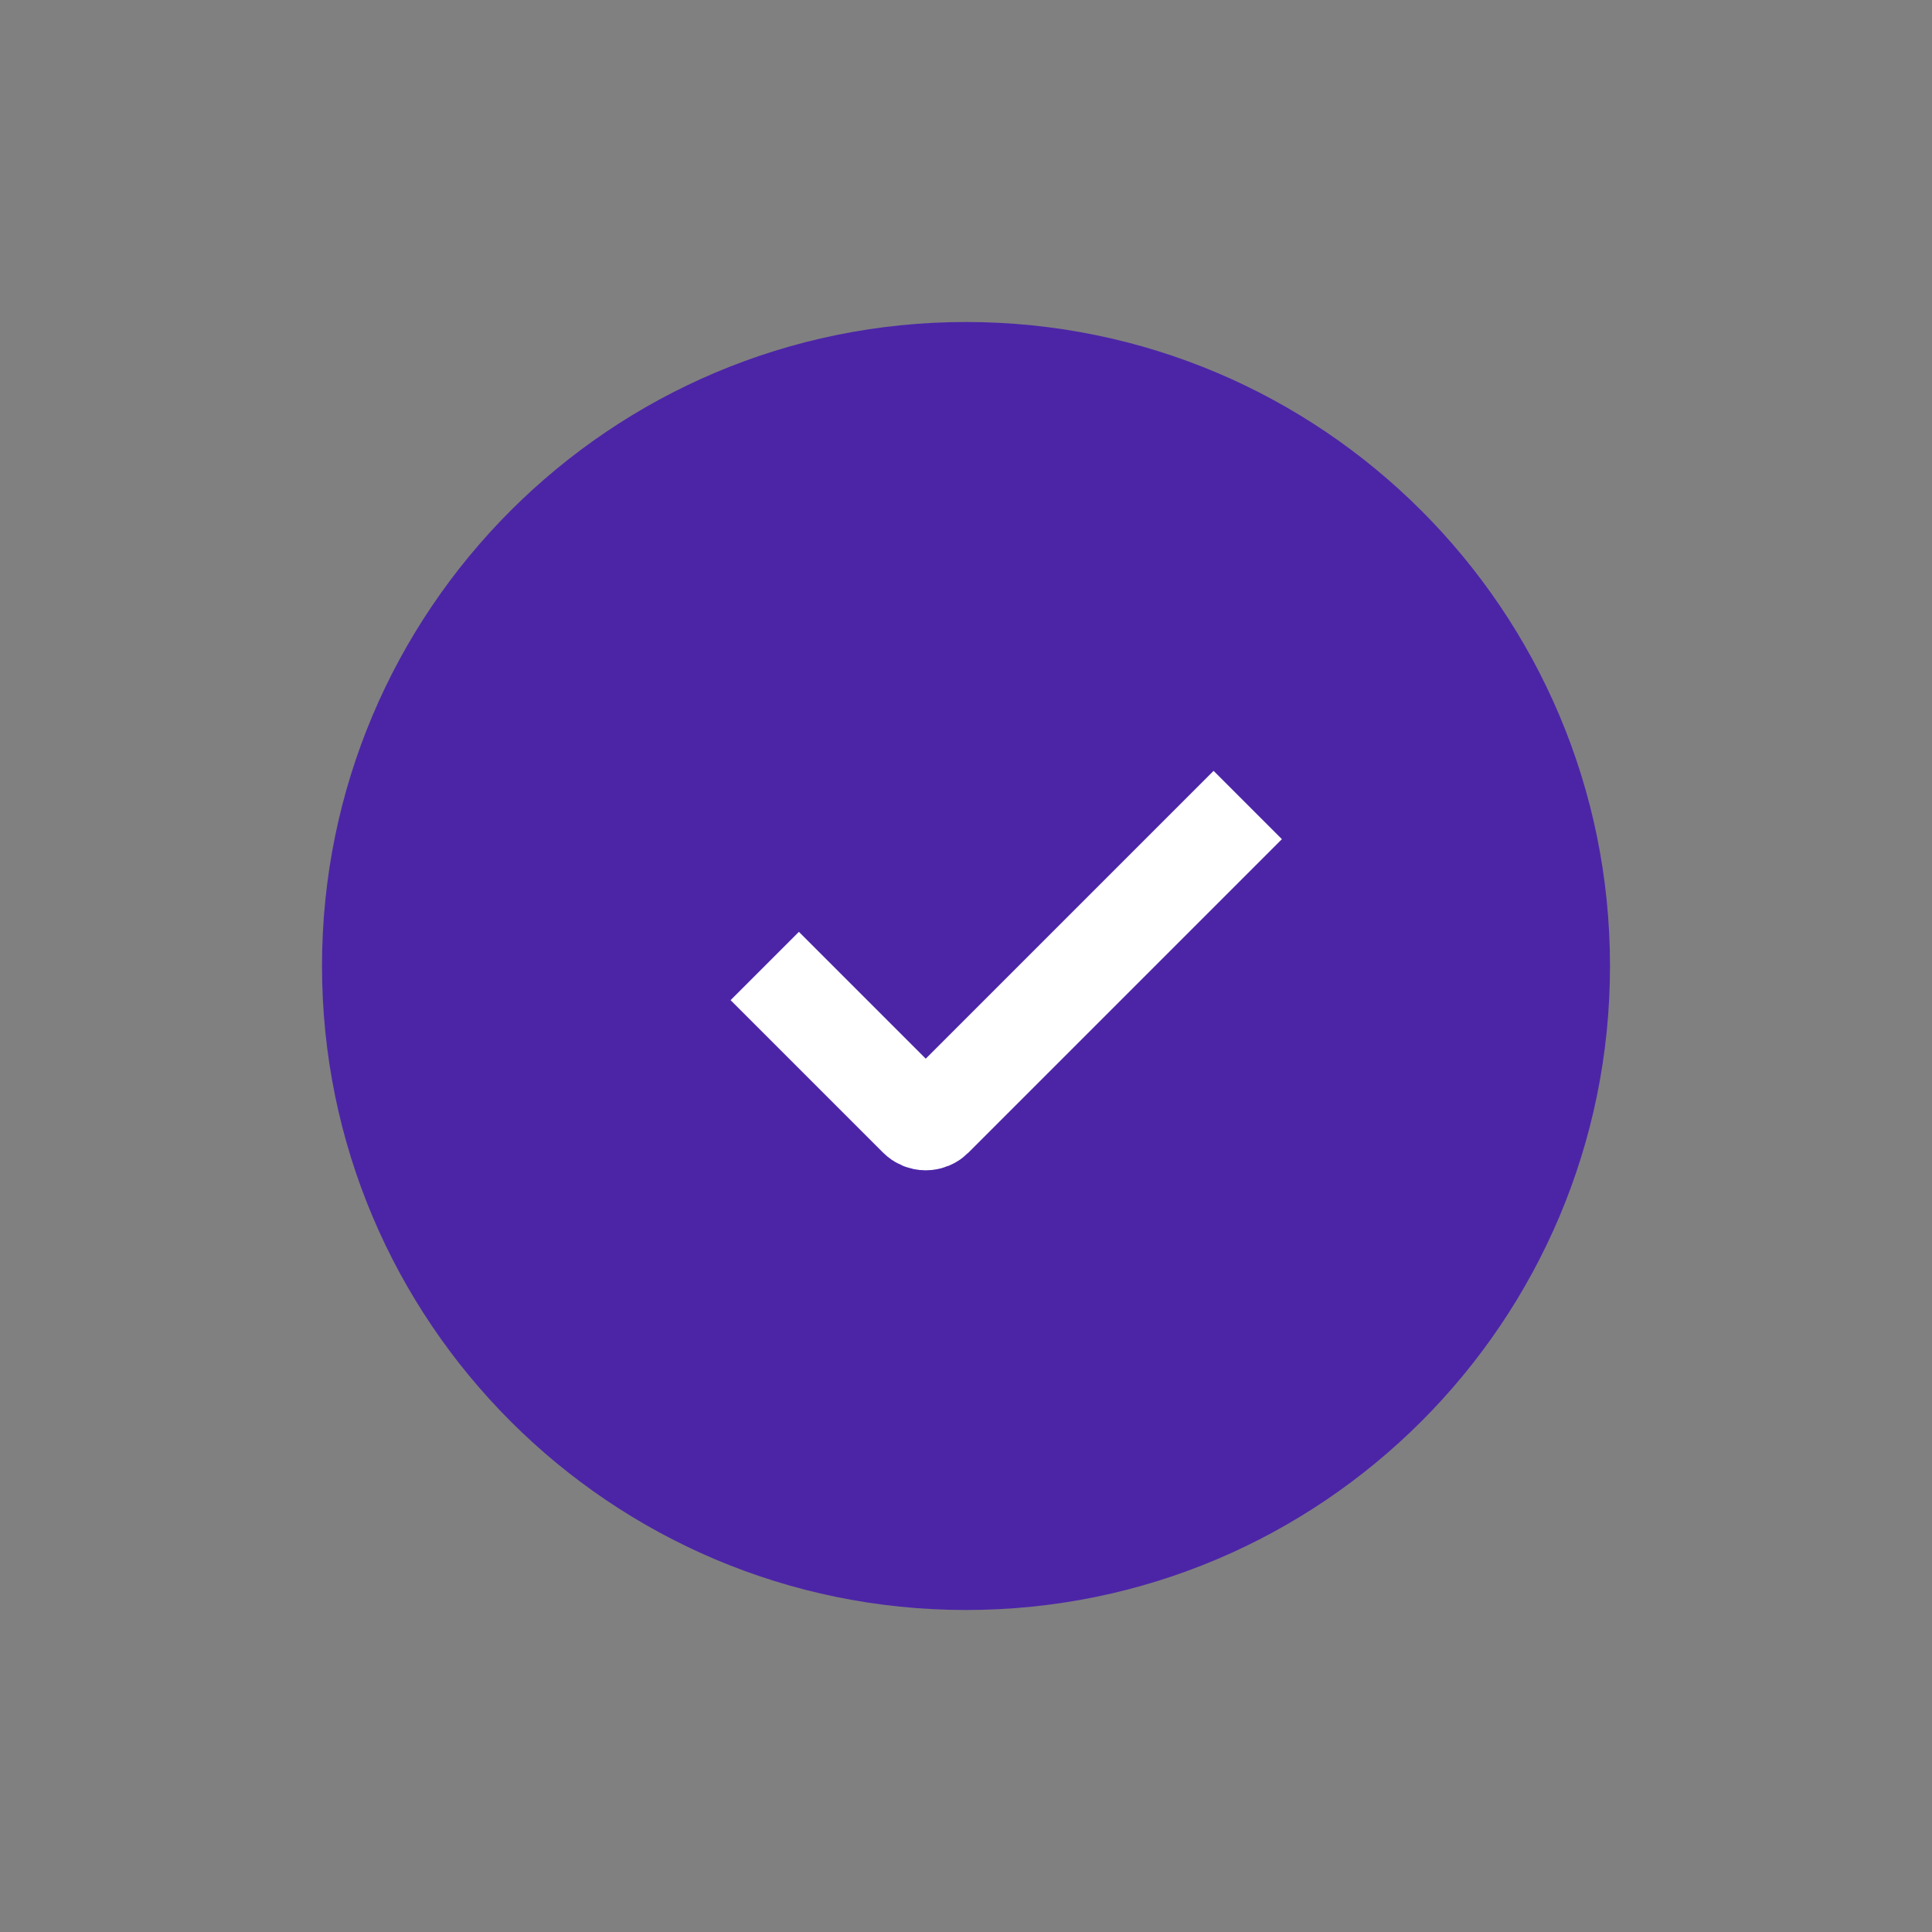<svg width="24" height="24" viewBox="0 0 24 24" fill="none" xmlns="http://www.w3.org/2000/svg">
<rect x="0" y="0" width="24" height="24" fill="#808080" stroke="none"/>
<path d="M12 20C16.418 20 20 16.418 20 12C20 7.582 16.418 4 12 4C7.582 4 4 7.582 4 12C4 16.418 7.582 20 12 20Z" fill="#4C25A7"/>
<path d="M9.5 12L11.394 13.894C11.422 13.922 11.46 13.938 11.5 13.938C11.54 13.938 11.578 13.922 11.606 13.894L15.5 10" stroke="white" stroke-width="1.2"/>
</svg>
